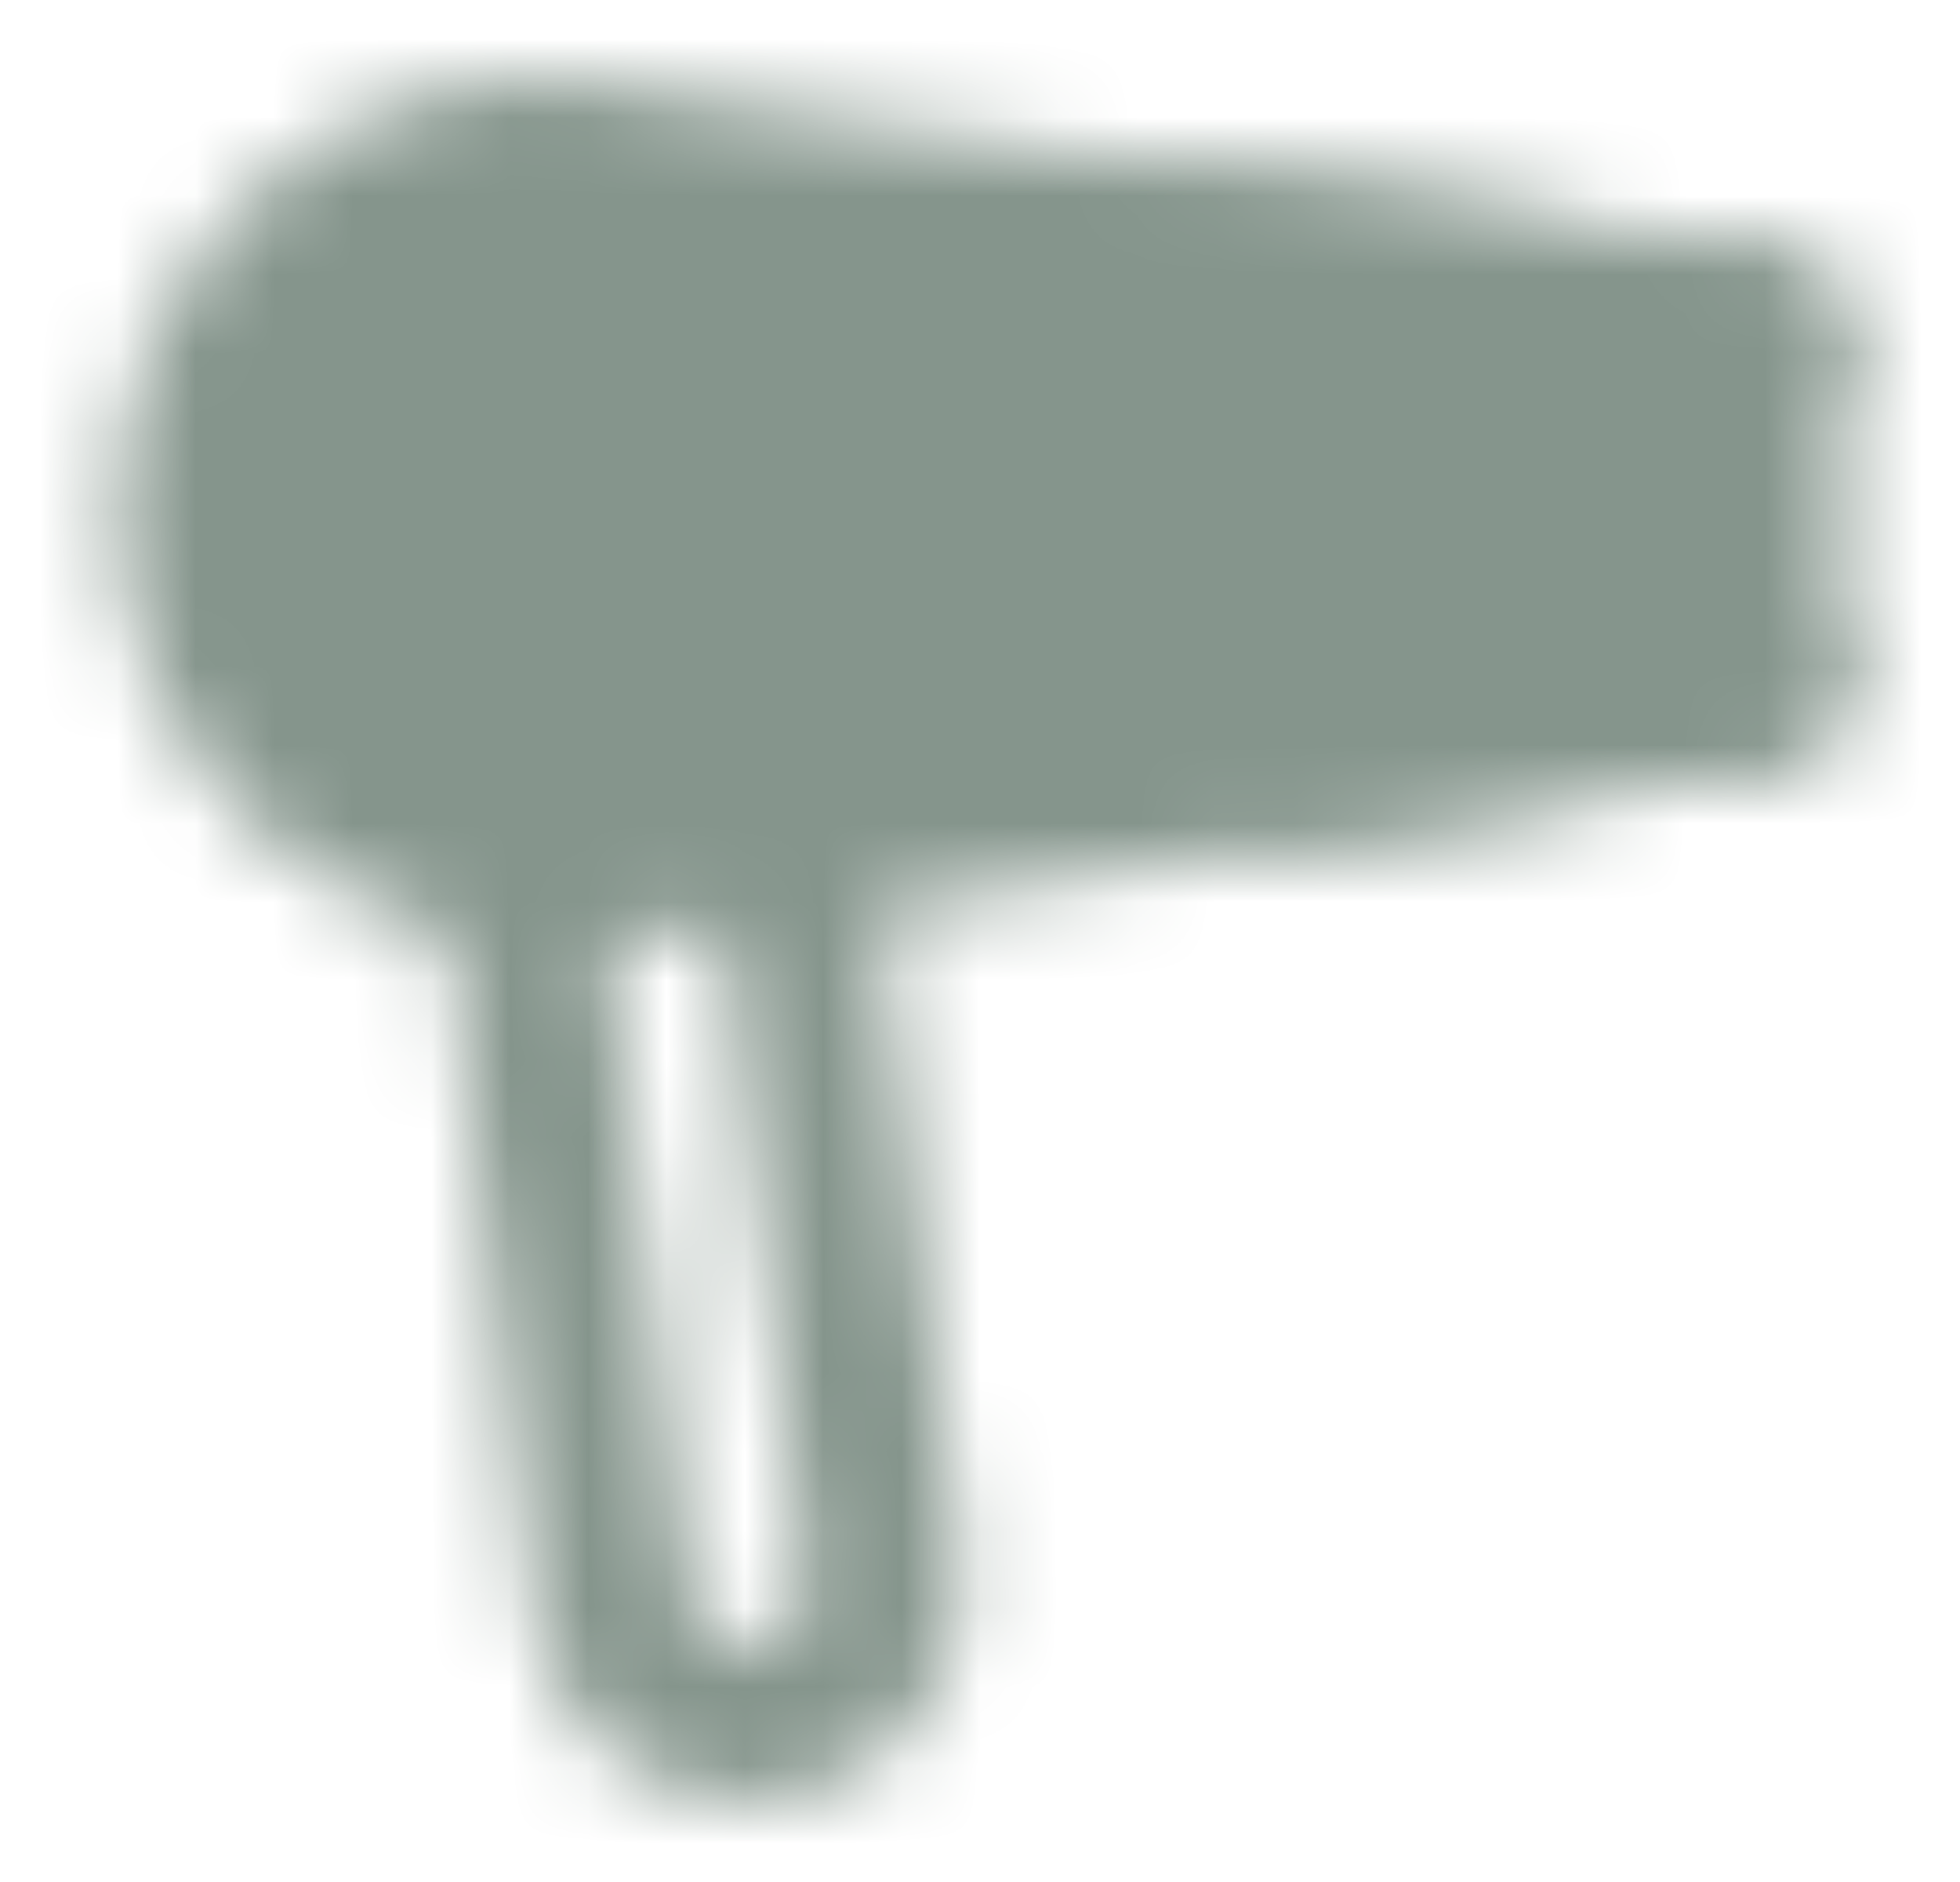 <svg width="25" height="24" viewBox="0 0 25 24" fill="none" xmlns="http://www.w3.org/2000/svg">
<mask id="mask0_9_24" style="mask-type:luminance" maskUnits="userSpaceOnUse" x="1" y="1" width="23" height="22">
<path d="M10.097 10.772L11.256 20.048C11.309 20.503 11.179 20.96 10.897 21.32C10.614 21.68 10.201 21.914 9.746 21.971C9.292 22.027 8.834 21.902 8.471 21.623C8.109 21.344 7.871 20.933 7.81 20.479L6.623 10.985" stroke="white" stroke-width="2" stroke-linecap="round" stroke-linejoin="round"/>
<path d="M7 2C5.807 2 4.662 2.474 3.818 3.318C2.974 4.162 2.5 5.307 2.5 6.5C2.5 7.693 2.974 8.838 3.818 9.682C4.662 10.526 5.807 11 7 11C7.789 11 8.87 10.912 10.097 10.772L16.298 9.761L22.5 8.75V4.25L14.75 3.125L7 2Z" fill="white" stroke="white" stroke-width="2" stroke-linecap="round" stroke-linejoin="round"/>
<path d="M19 4.1V8.9" stroke="black" stroke-width="2" stroke-linecap="round" stroke-linejoin="round"/>
<path d="M22.5 8.75L16.299 9.761M22.5 4.25L14.75 3.125" stroke="white" stroke-width="2" stroke-linecap="round" stroke-linejoin="round"/>
<path d="M8.5 6.5C8.5 6.898 8.342 7.279 8.061 7.561C7.779 7.842 7.398 8 7 8C6.602 8 6.221 7.842 5.939 7.561C5.658 7.279 5.5 6.898 5.5 6.5C5.5 6.102 5.658 5.721 5.939 5.439C6.221 5.158 6.602 5 7 5C7.398 5 7.779 5.158 8.061 5.439C8.342 5.721 8.5 6.102 8.5 6.5Z" fill="black" stroke="black" stroke-width="2" stroke-linecap="round" stroke-linejoin="round"/>
</mask>
<g mask="url(#mask0_9_24)">
<path d="M0.5 0H24.5V24H0.5V0Z" fill="#85958C"/>
</g>
</svg>

